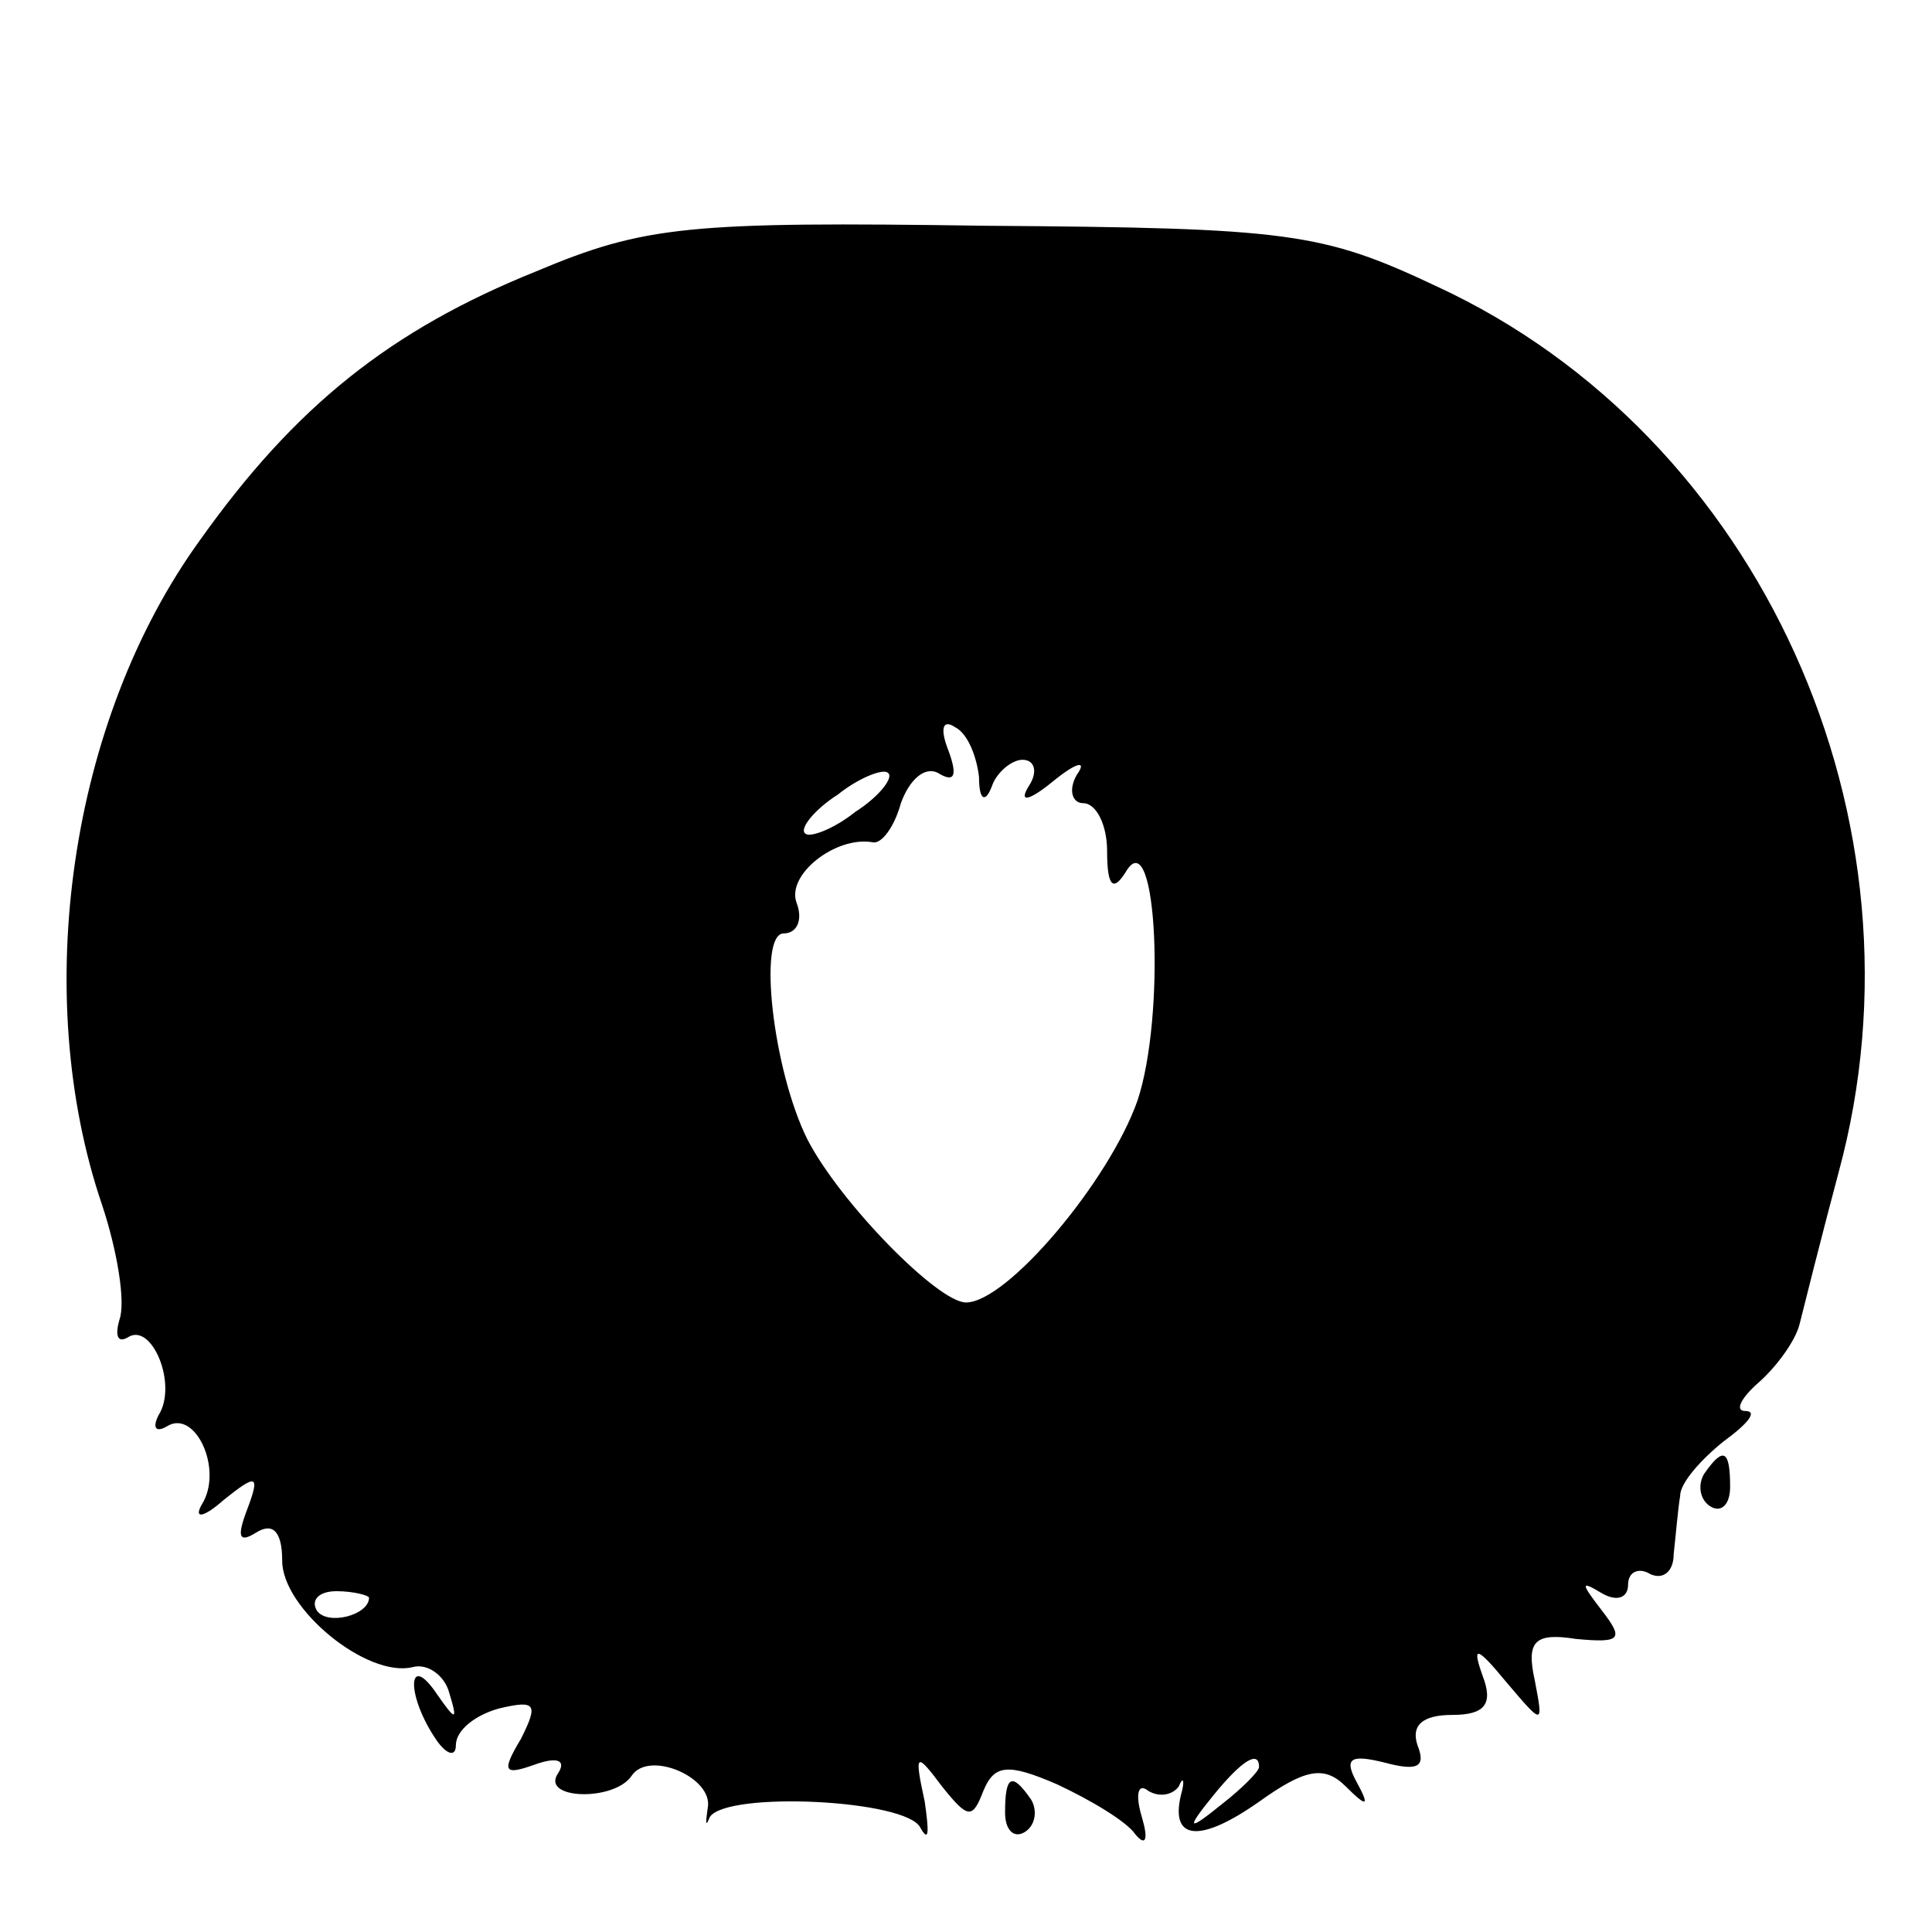 <?xml version="1.0" standalone="no"?>
<!DOCTYPE svg PUBLIC "-//W3C//DTD SVG 20010904//EN"
 "http://www.w3.org/TR/2001/REC-SVG-20010904/DTD/svg10.dtd">
<svg version="1.0" xmlns="http://www.w3.org/2000/svg"
 width="89pt" height="89pt" viewBox="0 0 89 89"
 preserveAspectRatio="xMidYMid meet">
<g transform="translate(0,89) scale(0.1,-0.1)"
fill="#000000" stroke="none">
<path d="M247 765 c-67 -27 -111 -62 -155 -124 -60 -83 -78 -209 -45 -306 7
-21 11 -45 8 -53 -2 -7 -1 -11 4 -8 11 7 23 -22 14 -36 -3 -6 -1 -8 4 -5 13 8
26 -20 16 -36 -4 -7 1 -6 10 2 15 12 17 12 11 -4 -5 -13 -4 -16 4 -11 8 5 12
0 12 -13 0 -22 39 -54 60 -49 7 2 15 -4 17 -12 4 -13 3 -13 -6 0 -13 19 -14 0
-1 -20 5 -8 10 -10 10 -4 0 7 9 14 20 17 17 4 18 2 10 -14 -9 -15 -8 -17 6
-12 11 4 15 2 11 -4 -8 -12 26 -13 34 -1 8 12 38 -1 35 -15 -1 -7 -1 -9 1 -4
8 12 91 8 97 -5 4 -7 4 -2 2 12 -5 23 -4 23 8 7 12 -15 14 -15 19 -2 5 12 11
13 34 3 15 -7 32 -17 36 -23 5 -6 6 -2 3 8 -3 10 -2 16 3 12 5 -3 11 -2 14 2
2 5 3 3 1 -4 -5 -21 9 -22 36 -3 21 15 30 17 40 7 10 -10 11 -9 5 2 -6 11 -3
13 13 9 15 -4 19 -2 15 8 -3 9 2 14 16 14 15 0 19 5 14 18 -5 14 -3 14 11 -3
17 -20 17 -20 13 1 -4 18 0 22 19 19 21 -2 22 0 12 13 -10 13 -10 14 0 8 7 -4
12 -2 12 4 0 6 5 8 10 5 6 -3 11 1 11 9 1 9 2 21 3 27 0 6 10 17 20 25 11 8
16 14 10 14 -5 0 -2 6 6 13 8 7 17 19 19 27 2 8 10 40 18 70 44 162 -36 339
-185 408 -53 25 -68 27 -208 28 -137 2 -157 0 -207 -21z m204 -233 c0 -11 3
-12 6 -4 2 6 9 12 14 12 6 0 7 -6 3 -12 -5 -8 0 -7 11 2 11 9 16 10 11 3 -4
-7 -2 -13 3 -13 6 0 11 -10 11 -22 0 -17 3 -19 9 -9 14 22 18 -67 5 -106 -13
-37 -60 -93 -79 -93 -13 0 -58 46 -73 75 -16 32 -23 95 -11 95 6 0 9 6 6 14
-5 13 18 31 35 28 4 -1 10 7 13 18 4 11 11 17 17 14 8 -5 9 -1 5 10 -4 10 -3
15 3 11 6 -3 10 -14 11 -23z m-57 -16 c-10 -8 -21 -12 -23 -10 -3 2 4 11 15
18 10 8 21 12 23 10 3 -2 -4 -11 -15 -18z m-224 -362 c0 -8 -19 -13 -24 -6 -3
5 1 9 9 9 8 0 15 -2 15 -3z m410 -78 c0 -2 -8 -10 -17 -17 -16 -13 -17 -12 -4
4 13 16 21 21 21 13z"/>
<path d="M785 211 c-3 -5 -2 -12 3 -15 5 -3 9 1 9 9 0 17 -3 19 -12 6z"/>
<path d="M463 55 c0 -8 4 -12 9 -9 5 3 6 10 3 15 -9 13 -12 11 -12 -6z"/>
</g>
</svg>
